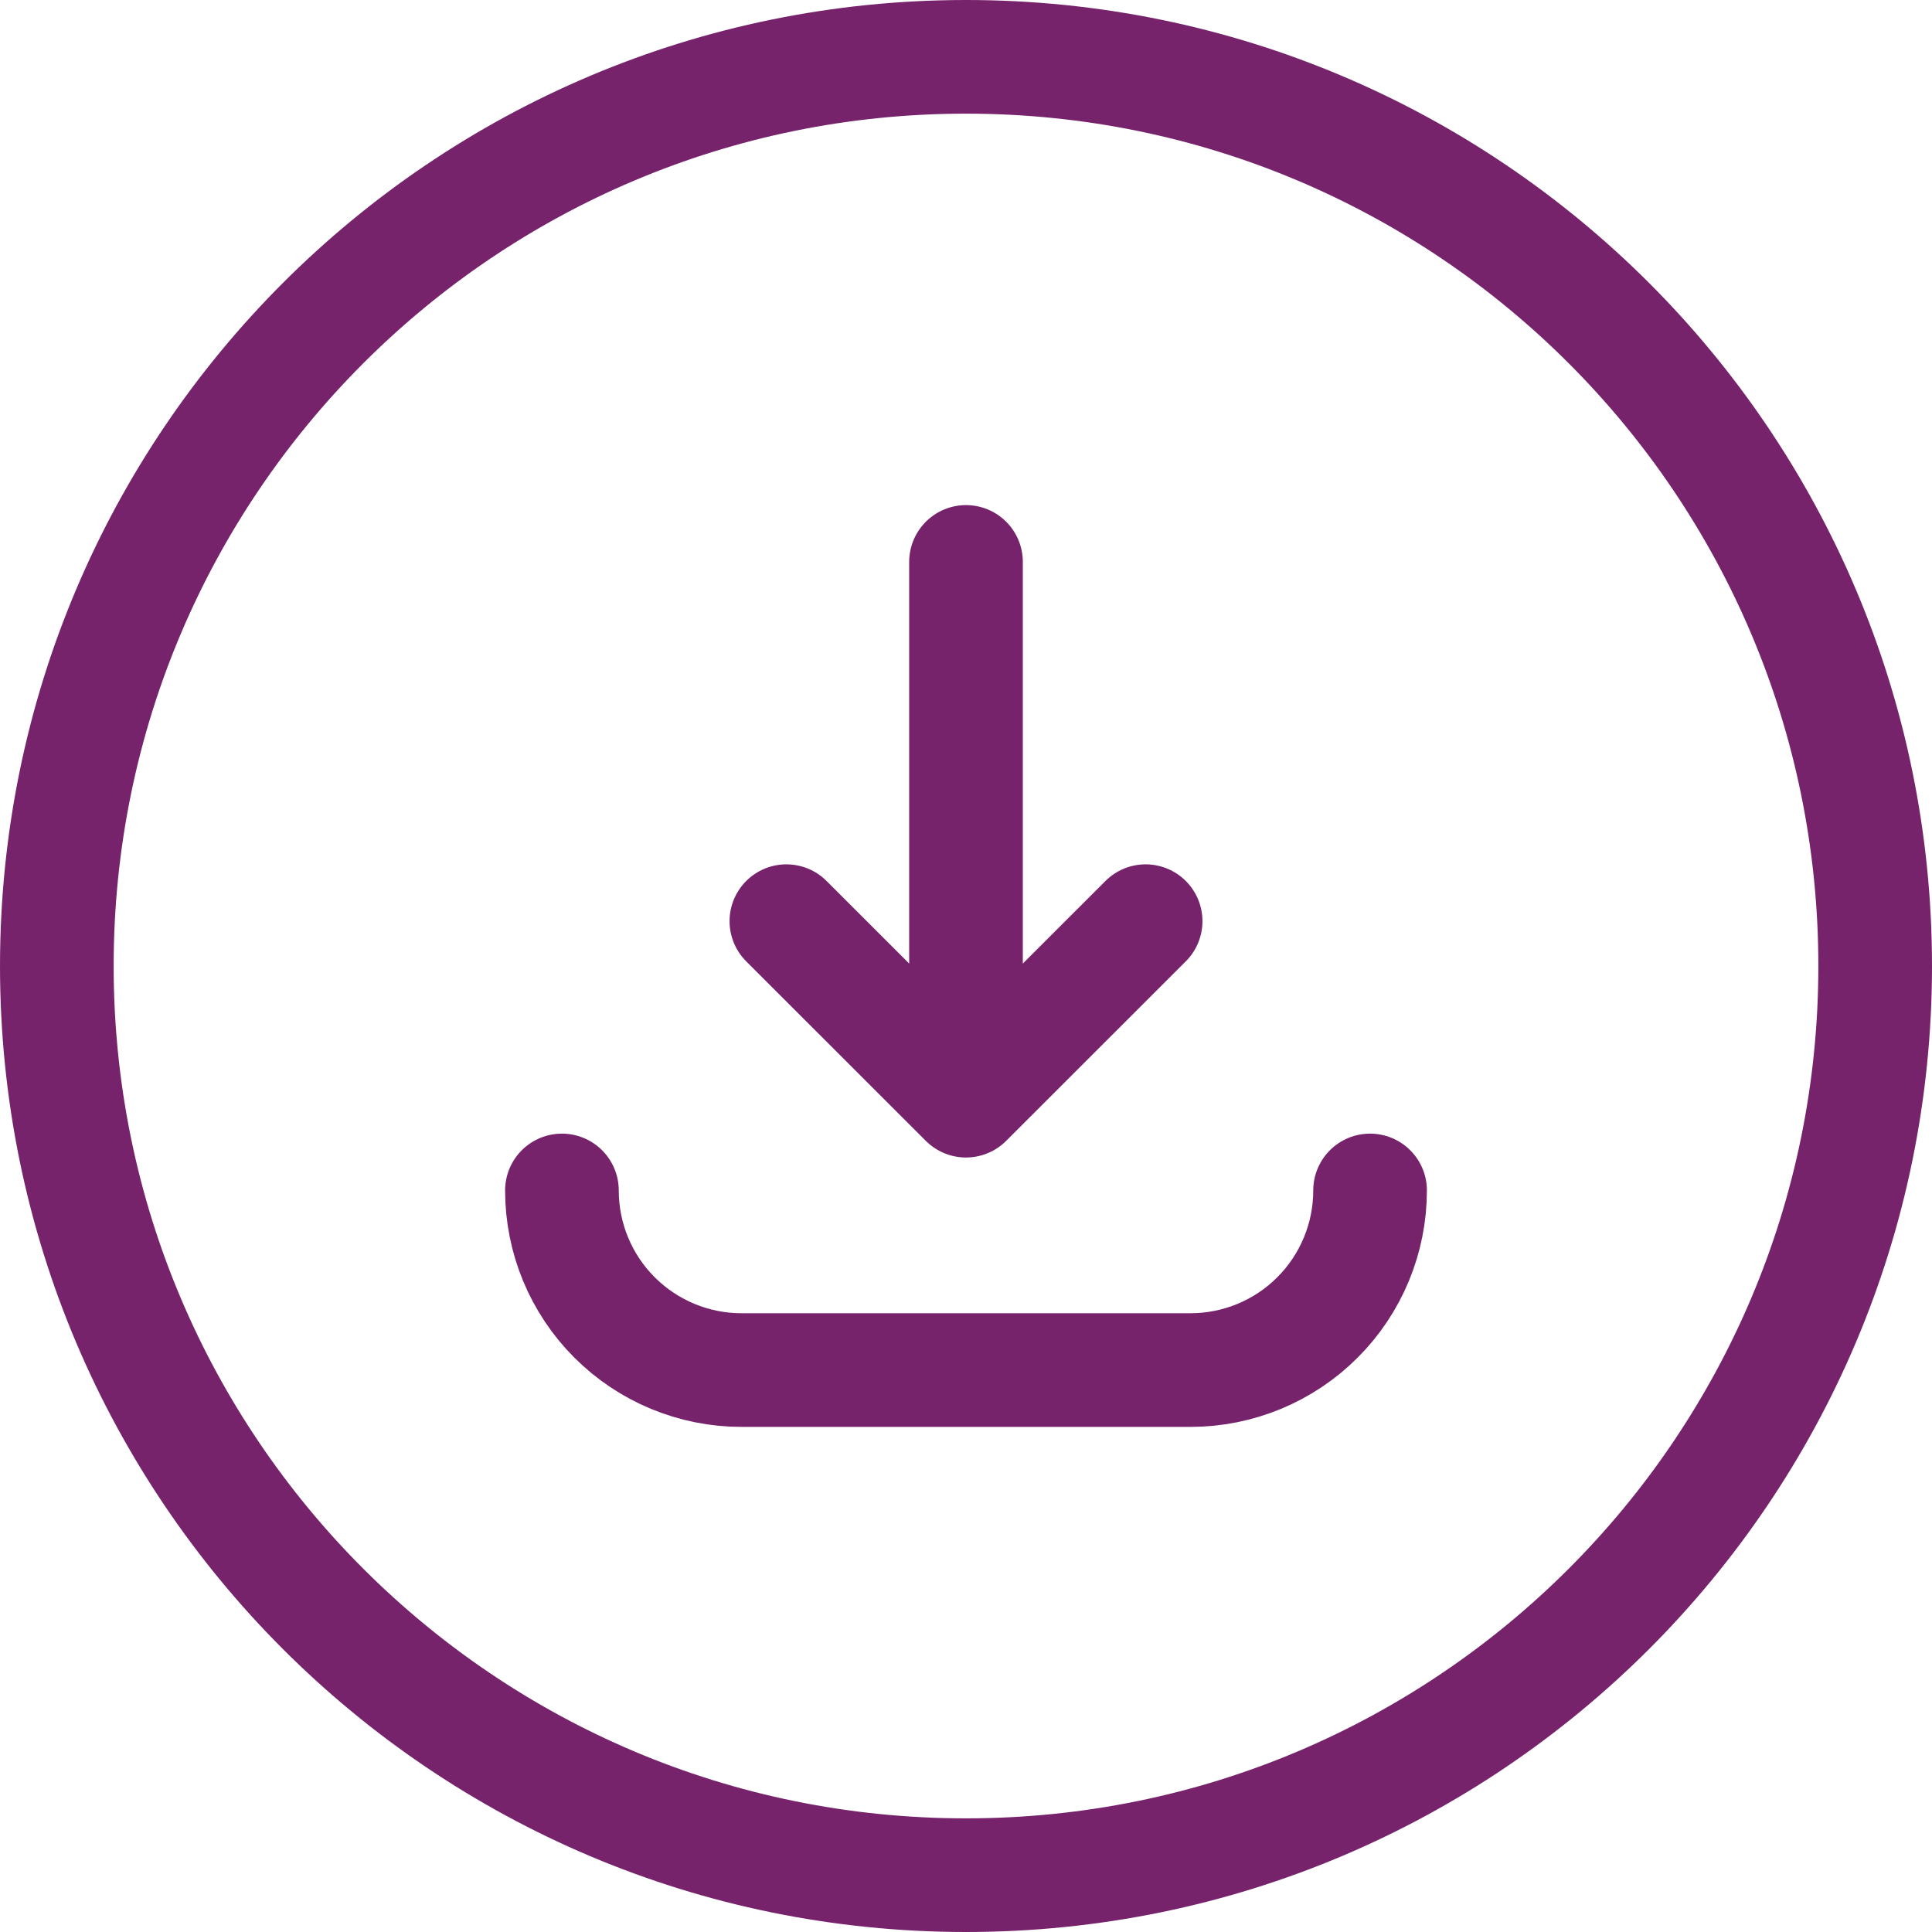 <svg width="34" height="34" viewBox="0 0 34 34" fill="none" xmlns="http://www.w3.org/2000/svg">
<path id="Vector" d="M17 19.37L13.839 16.211M17 19.37L20.161 16.211M17 19.37V9.889M24.111 20.95C24.111 21.788 23.778 22.593 23.185 23.185C22.593 23.778 21.788 24.111 20.95 24.111H13.05C12.211 24.111 11.408 23.778 10.815 23.185C10.222 22.593 9.889 21.788 9.889 20.95M33 17C33 25.837 25.837 33 17 33C8.163 33 1 25.837 1 17C1 8.163 8.163 1 17 1C25.837 1 33 8.163 33 17Z" stroke="#76236C" stroke-width="2" stroke-linecap="round" stroke-linejoin="round"/>
</svg>

